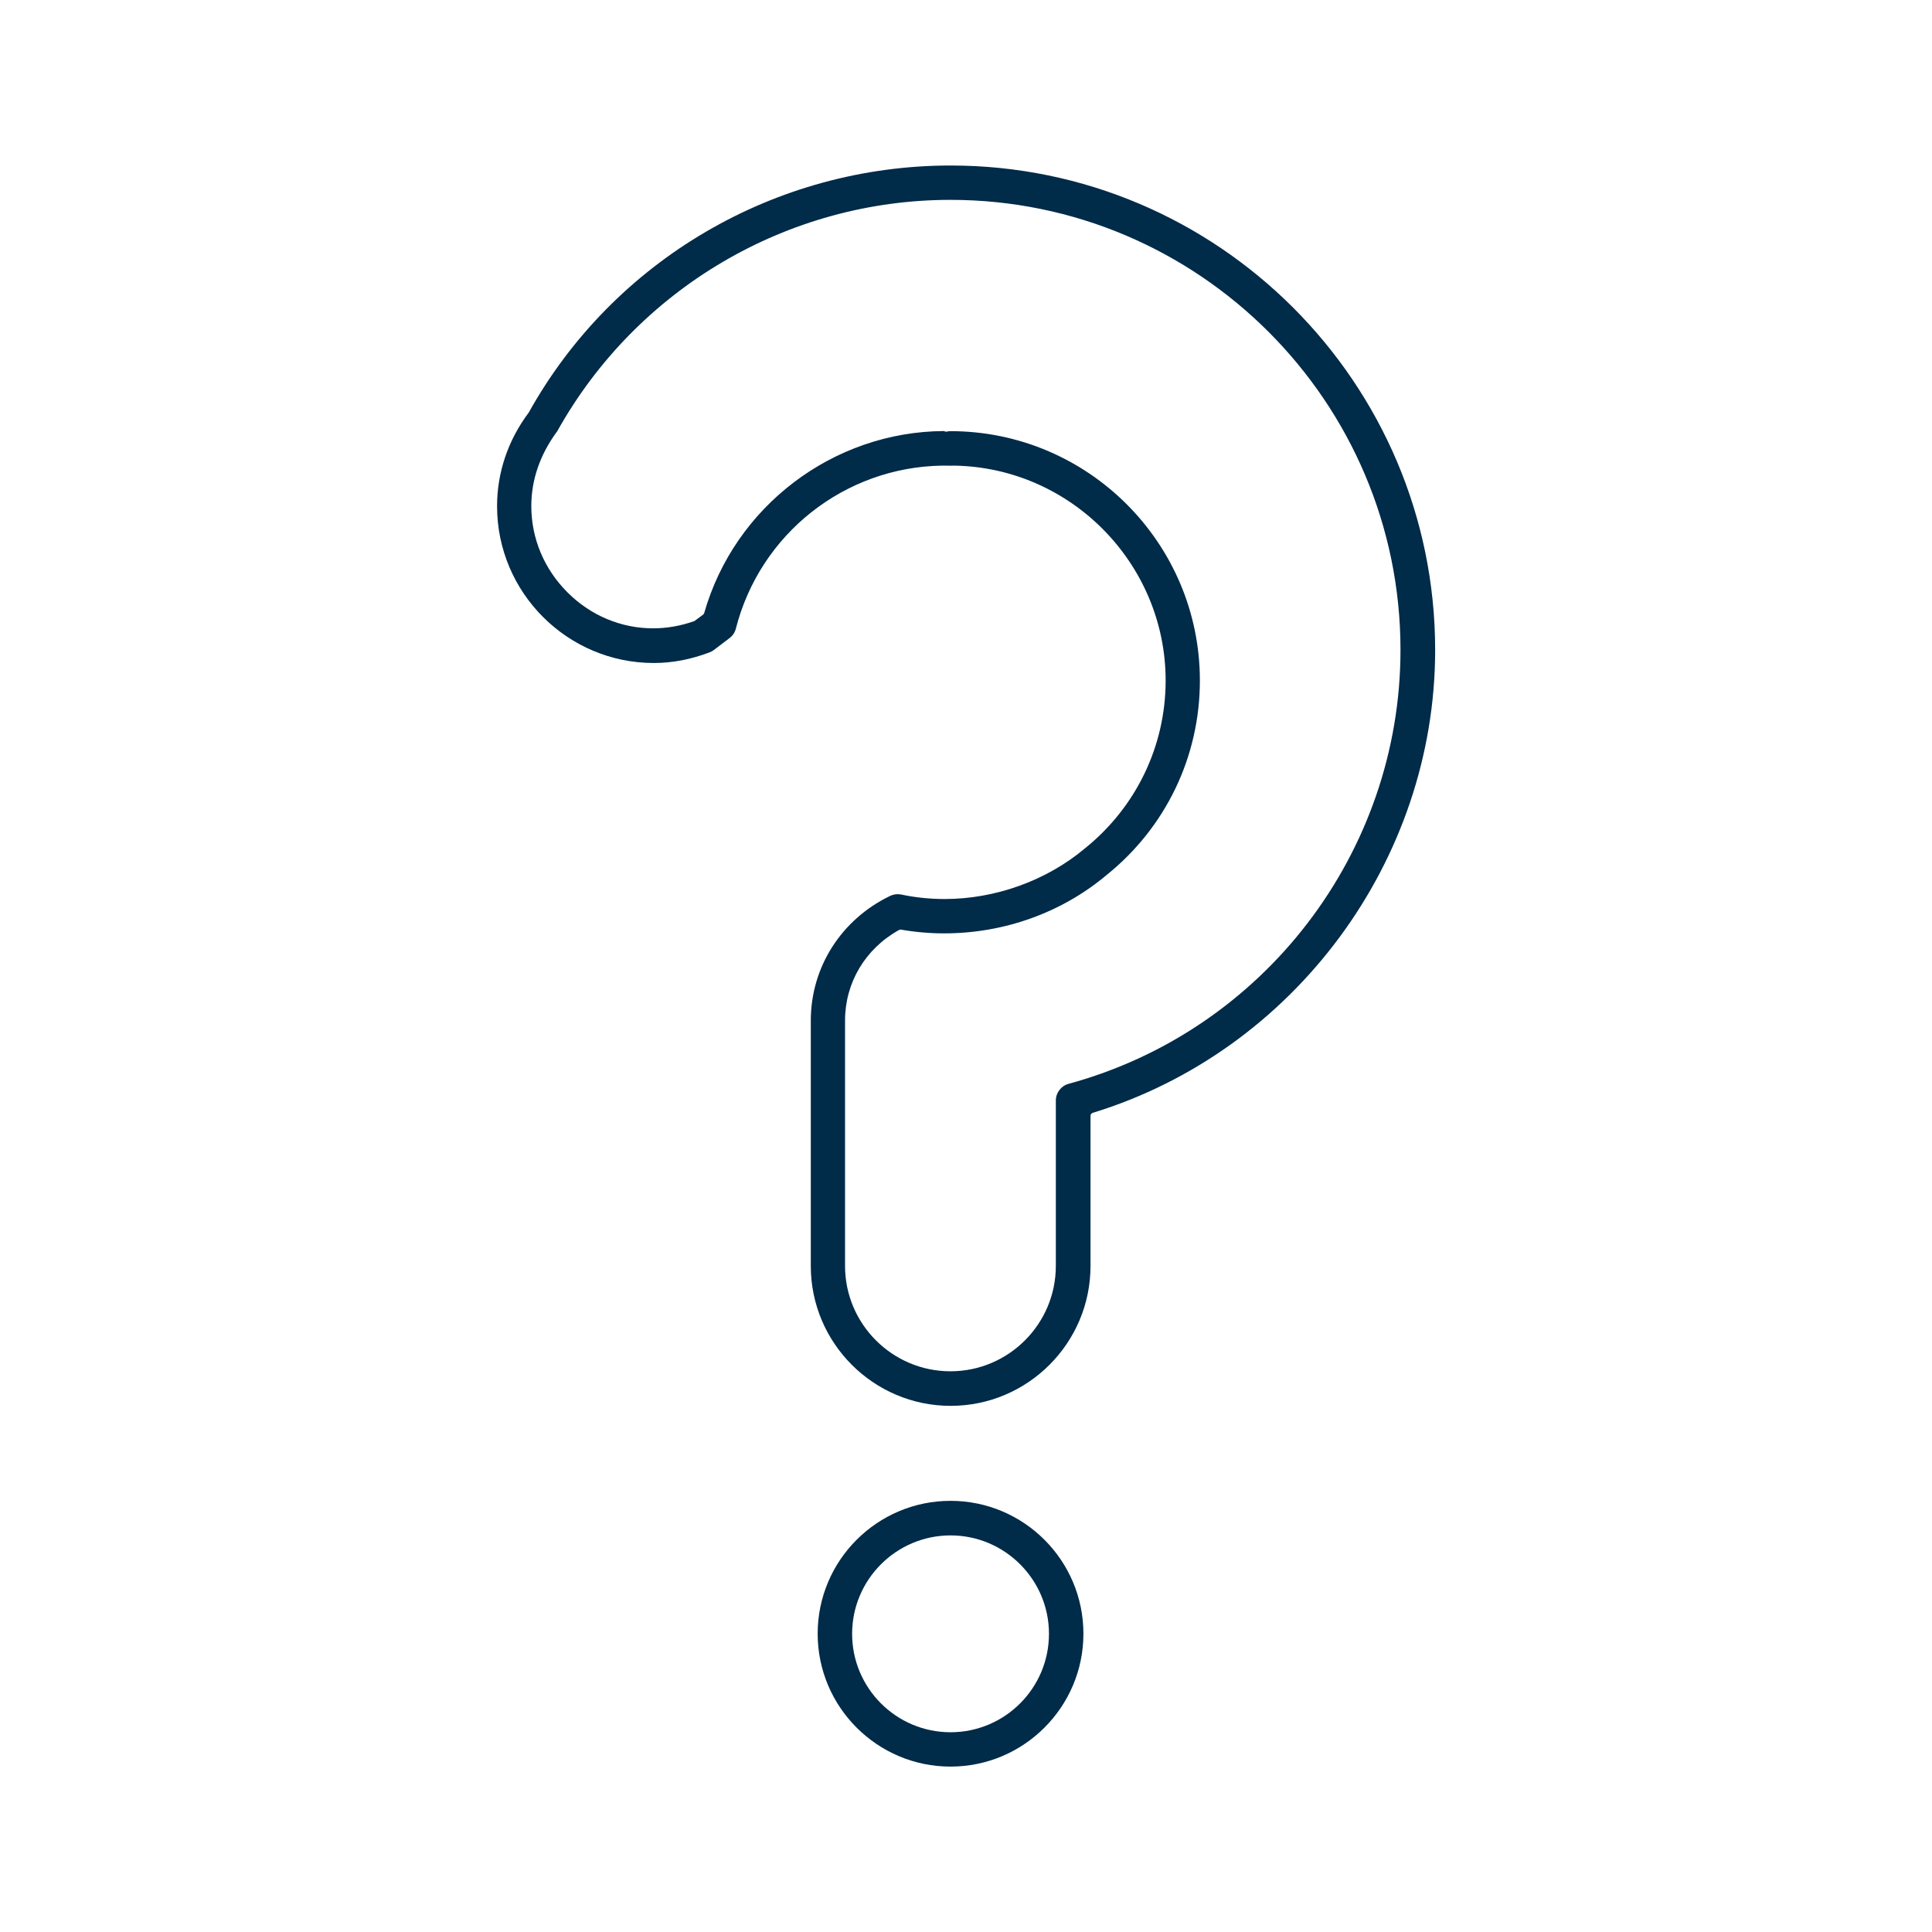 <?xml version="1.0" encoding="utf-8"?>
<!-- Generator: Adobe Illustrator 25.4.1, SVG Export Plug-In . SVG Version: 6.00 Build 0)  -->
<svg version="1.1" id="Capa_1" xmlns="http://www.w3.org/2000/svg" xmlns:xlink="http://www.w3.org/1999/xlink" x="0px" y="0px"
	 viewBox="0 0 180 180" style="enable-background:new 0 0 180 180;" xml:space="preserve">
<style type="text/css">
	.st0{fill:#FFFFFF;}
	.st1{fill:#002B49;}
</style>
<g>
	<path class="st1" d="M88.56,164.59c-6.82,0-12.38-5.55-12.38-12.38s5.55-12.38,12.38-12.38s12.38,5.55,12.38,12.38
		S95.38,164.59,88.56,164.59z M88.56,143.05c-5.05,0-9.17,4.11-9.17,9.17s4.11,9.17,9.17,9.17s9.17-4.11,9.17-9.17
		S93.61,143.05,88.56,143.05z"/>
	<path class="st1" d="M87.8,43.38c-9.09,0.13-16.98,6.34-19.24,15.18c-0.09,0.36-0.29,0.66-0.58,0.88l-1.46,1.11
		c-0.12,0.09-0.25,0.17-0.39,0.22c-1.72,0.66-3.48,1-5.21,1c-8.05,0-14.61-6.55-14.61-14.61c0-3.13,1.02-6.15,2.95-8.72
		c7.91-14.21,22.97-23.02,39.31-23.02c24.89,0,45.14,20.25,45.14,45.14c0,19.62-13.12,37.36-31.9,43.12
		c-0.13,0.04-0.21,0.16-0.21,0.29v13.98c0,7.18-5.85,13.03-13.03,13.03s-13.03-5.85-13.03-13.03V95.09c0-4.97,2.83-9.42,7.39-11.62
		c0.22-0.1,0.46-0.16,0.7-0.16c0.11,0,0.22,0.01,0.33,0.03c1.31,0.28,2.68,0.42,4.05,0.42c4.73,0,9.5-1.72,13.06-4.71
		c4.78-3.84,7.53-9.55,7.53-15.64c0-10.92-8.88-19.91-19.8-20.03c-0.03,0-0.05,0.01-0.07,0.01L87.8,43.38z M83.9,86.61
		c-0.05,0-0.1,0.01-0.15,0.04c-3.14,1.75-5.02,4.91-5.02,8.44v22.85c0,5.42,4.41,9.82,9.82,9.82c5.42,0,9.82-4.41,9.82-9.82v-15.41
		c0-0.72,0.49-1.36,1.18-1.55c18.21-4.95,30.93-21.58,30.93-40.43c0-23.12-18.81-41.93-41.93-41.93c-15.18,0-29.21,8.26-36.63,21.55
		c-1.6,2.16-2.42,4.52-2.42,6.98c0,3.02,1.2,5.87,3.37,8.04c2.16,2.16,5,3.35,7.98,3.35c1.29,0,2.59-0.23,3.85-0.68l0.8-0.59
		c0.05-0.04,0.09-0.09,0.11-0.16c2.84-9.94,12.02-16.9,22.35-16.95c0.05,0.03,0.11,0.06,0.17,0.06c0.01,0,0.03,0,0.04,0
		c0.14-0.03,0.26-0.05,0.38-0.05c12.82,0,23.24,10.43,23.24,23.24c0,7.07-3.17,13.68-8.7,18.12c-4.18,3.51-9.55,5.43-15.13,5.43
		c-1.35,0-2.71-0.12-4.02-0.35C83.94,86.61,83.92,86.61,83.9,86.61z"/>
</g>
</svg>
